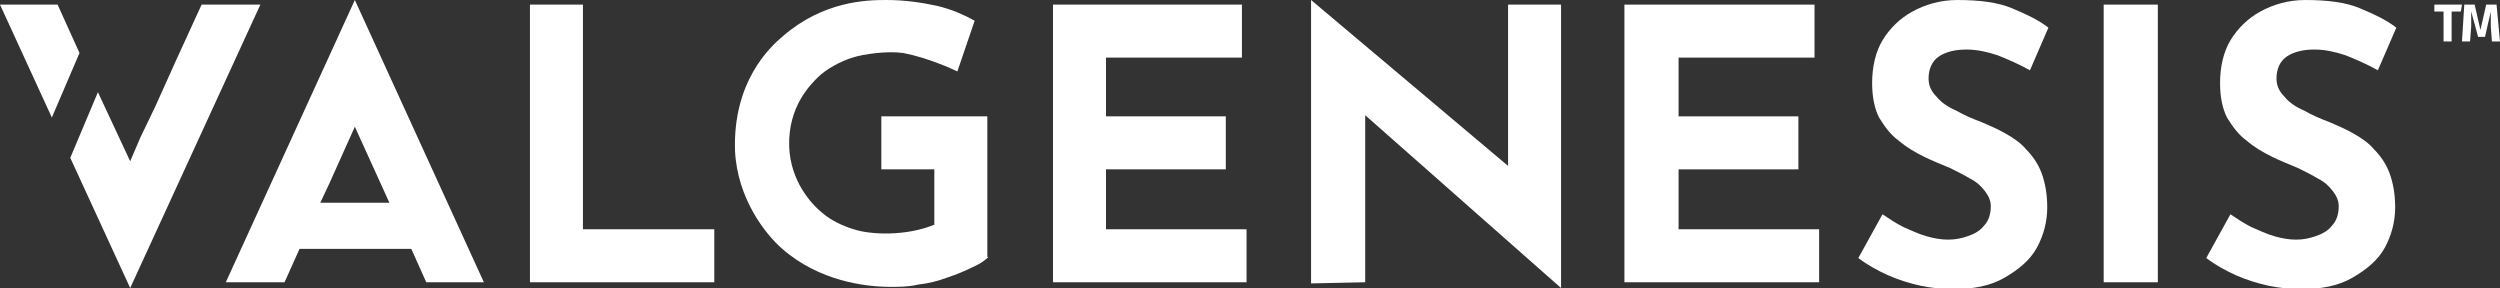 <?xml version="1.0" encoding="utf-8"?>
<!-- Generator: Adobe Illustrator 26.0.3, SVG Export Plug-In . SVG Version: 6.00 Build 0)  -->
<svg version="1.1" id="Layer_1" xmlns="http://www.w3.org/2000/svg" xmlns:xlink="http://www.w3.org/1999/xlink" x="0px" y="0px"
	 viewBox="0 0 217 25" style="enable-background:new 0 0 217 25;" xml:space="preserve">
<rect x="0" y="0" width="217" height="25" fill="#333333" stroke="none"/>
<style type="text/css">
	.st0{fill:#FFFFFF;}
</style>
<g>
	<g>
		<path class="st0" d="M176.2,6.1c-0.9-0.5-1.8-0.9-2.8-1.3c-0.9-0.3-1.8-0.5-2.7-0.5c-1,0-1.8,0.2-2.4,0.6
			c-0.6,0.4-0.9,1.1-0.9,1.9c0,0.6,0.2,1.1,0.7,1.6c0.4,0.5,1,0.9,1.7,1.2c0.7,0.4,1.4,0.7,2.2,1c0.7,0.3,1.4,0.6,2.1,1
			c0.7,0.4,1.3,0.8,1.8,1.4c0.5,0.5,1,1.2,1.3,2c0.3,0.8,0.5,1.8,0.5,3c0,1.2-0.3,2.4-0.9,3.5c-0.6,1.1-1.6,1.9-2.8,2.6
			c-1.2,0.7-2.7,1-4.5,1c-0.9,0-1.8-0.1-2.8-0.3c-0.9-0.2-1.9-0.5-2.8-0.9c-0.9-0.4-1.8-0.9-2.6-1.5l2.1-3.8
			c0.6,0.4,1.2,0.8,1.8,1.1c0.7,0.3,1.3,0.6,2,0.8c0.7,0.2,1.3,0.3,1.9,0.3c0.6,0,1.1-0.1,1.7-0.3c0.6-0.2,1.1-0.5,1.4-0.9
			c0.4-0.4,0.6-1,0.6-1.7c0-0.5-0.2-0.9-0.5-1.3c-0.3-0.4-0.7-0.8-1.3-1.1c-0.5-0.3-1.1-0.6-1.7-0.9c-0.7-0.3-1.5-0.6-2.3-1
			c-0.8-0.4-1.5-0.8-2.2-1.4c-0.7-0.5-1.2-1.2-1.7-2c-0.4-0.8-0.6-1.8-0.6-3c0-1.4,0.3-2.7,0.9-3.7c0.6-1,1.5-1.9,2.6-2.5
			c1.1-0.6,2.4-1,3.9-1c1.9,0,3.5,0.2,4.7,0.7c1.2,0.5,2.3,1,3.2,1.7L176.2,6.1z"/>
		<path class="st0" d="M182.6,0.4h4.7v24.1h-4.7V0.4z"/>
		<path class="st0" d="M206.4,6.1c-0.9-0.5-1.8-0.9-2.8-1.3c-0.9-0.3-1.8-0.5-2.7-0.5c-1,0-1.8,0.2-2.4,0.6
			c-0.6,0.4-0.9,1.1-0.9,1.9c0,0.6,0.2,1.1,0.7,1.6c0.4,0.5,1,0.9,1.7,1.2c0.7,0.4,1.4,0.7,2.2,1c0.7,0.3,1.4,0.6,2.1,1
			c0.7,0.4,1.3,0.8,1.8,1.4c0.5,0.5,1,1.2,1.3,2c0.3,0.8,0.5,1.8,0.5,3c0,1.2-0.3,2.4-0.9,3.5c-0.6,1.1-1.6,1.9-2.8,2.6
			c-1.2,0.7-2.7,1-4.5,1c-0.9,0-1.8-0.1-2.8-0.3c-0.9-0.2-1.9-0.5-2.8-0.9c-0.9-0.4-1.8-0.9-2.6-1.5l2.1-3.8
			c0.6,0.4,1.2,0.8,1.8,1.1c0.7,0.3,1.3,0.6,2,0.8c0.7,0.2,1.3,0.3,1.9,0.3c0.6,0,1.1-0.1,1.7-0.3c0.6-0.2,1.1-0.5,1.4-0.9
			c0.4-0.4,0.6-1,0.6-1.7c0-0.5-0.2-0.9-0.5-1.3c-0.3-0.4-0.7-0.8-1.3-1.1c-0.5-0.3-1.1-0.6-1.7-0.9c-0.7-0.3-1.5-0.6-2.3-1
			c-0.8-0.4-1.5-0.8-2.2-1.4c-0.7-0.5-1.2-1.2-1.7-2c-0.4-0.8-0.6-1.8-0.6-3c0-1.4,0.3-2.7,0.9-3.7c0.6-1,1.5-1.9,2.6-2.5
			c1.1-0.6,2.4-1,3.9-1c1.9,0,3.5,0.2,4.7,0.7c1.2,0.5,2.3,1,3.2,1.7L206.4,6.1z"/>
		<g>
			<polygon class="st0" points="17.5,0.4 15.3,5.2 15.3,5.2 13.5,9.2 13.5,9.2 12.2,11.9 11.3,14 8.5,8 6.1,13.7 11.3,25 11.3,25 
				22.6,0.4 			"/>
			<polygon class="st0" points="6.9,4.6 5,0.4 0,0.4 4.5,10.2 			"/>
		</g>
		<path class="st0" d="M37,24.5l5,0L30.8,0l0,0L19.6,24.5l5.1,0l1.3-2.9h9.7L37,24.5z M30.8,11l3,6.6h-6l0.8-1.7l0,0L30.8,11z"/>
		<path class="st0" d="M46,0.4h4.6v19.5H62v4.6H46V0.4z"/>
		<path class="st0" d="M91.4,0.4h16.4V5H96v5.1h10.4v4.6H96v5.2h12.2v4.6H91.4V0.4z"/>
		<path class="st0" d="M141.1,0.4h16.4V5h-11.8v5.1h10.4v4.6h-10.4v5.2h12.2v4.6h-16.9V0.4z"/>
		<polygon class="st0" points="130.9,0.4 130.9,14.4 113.8,0 113.8,0 113.8,24.6 118.5,24.5 118.5,10 135.5,25 135.5,0.4 		"/>
		<path class="st0" d="M85.8,22.3c-0.3,0.3-0.7,0.6-1.4,0.9c-0.6,0.3-1.3,0.6-2.2,0.9c-0.8,0.3-1.6,0.5-2.5,0.6
			c-0.8,0.2-1.7,0.2-2.4,0.2c-2.2,0-6.2-0.5-9.4-3.3c-1.5-1.3-3.9-4.4-4.1-8.5c-0.2-6,3-9,4.2-10C71.5,0.1,75.2,0,76.9,0
			c1.6,0,3,0.2,4.4,0.5c1.3,0.3,2.4,0.8,3.3,1.3l-1.5,4.4C82.7,6,80.5,5,78.4,4.6C77,4.4,74.9,4.7,74,5c-1,0.3-2.3,1-3,1.7
			c-0.6,0.6-2.6,2.5-2.5,6c0.1,3,1.9,5,2.9,5.8c0.7,0.6,1.7,1.1,2.7,1.4c1.5,0.5,4.6,0.6,7-0.4v-4.8h-4.6v-4.6h9.2V22.3z"/>
	</g>
	<g>
		<path class="st0" d="M213.7,0.4L213.6,1h-0.8v2.6h-0.7V1h-0.8V0.4H213.7z"/>
		<path class="st0" d="M217,3.6h-0.7l-0.1-1.3c0-0.4,0-0.7,0-1c0-0.1,0-0.2,0-0.3l-0.5,2.2h-0.6L214.5,1c0,0.2,0,0.4,0,0.6
			c0,0.2,0,0.5,0,0.7l-0.1,1.3h-0.7l0.2-3.2h0.9l0.5,2.2l0.5-2.2h0.9L217,3.6z"/>
	</g>
</g>
</svg>
